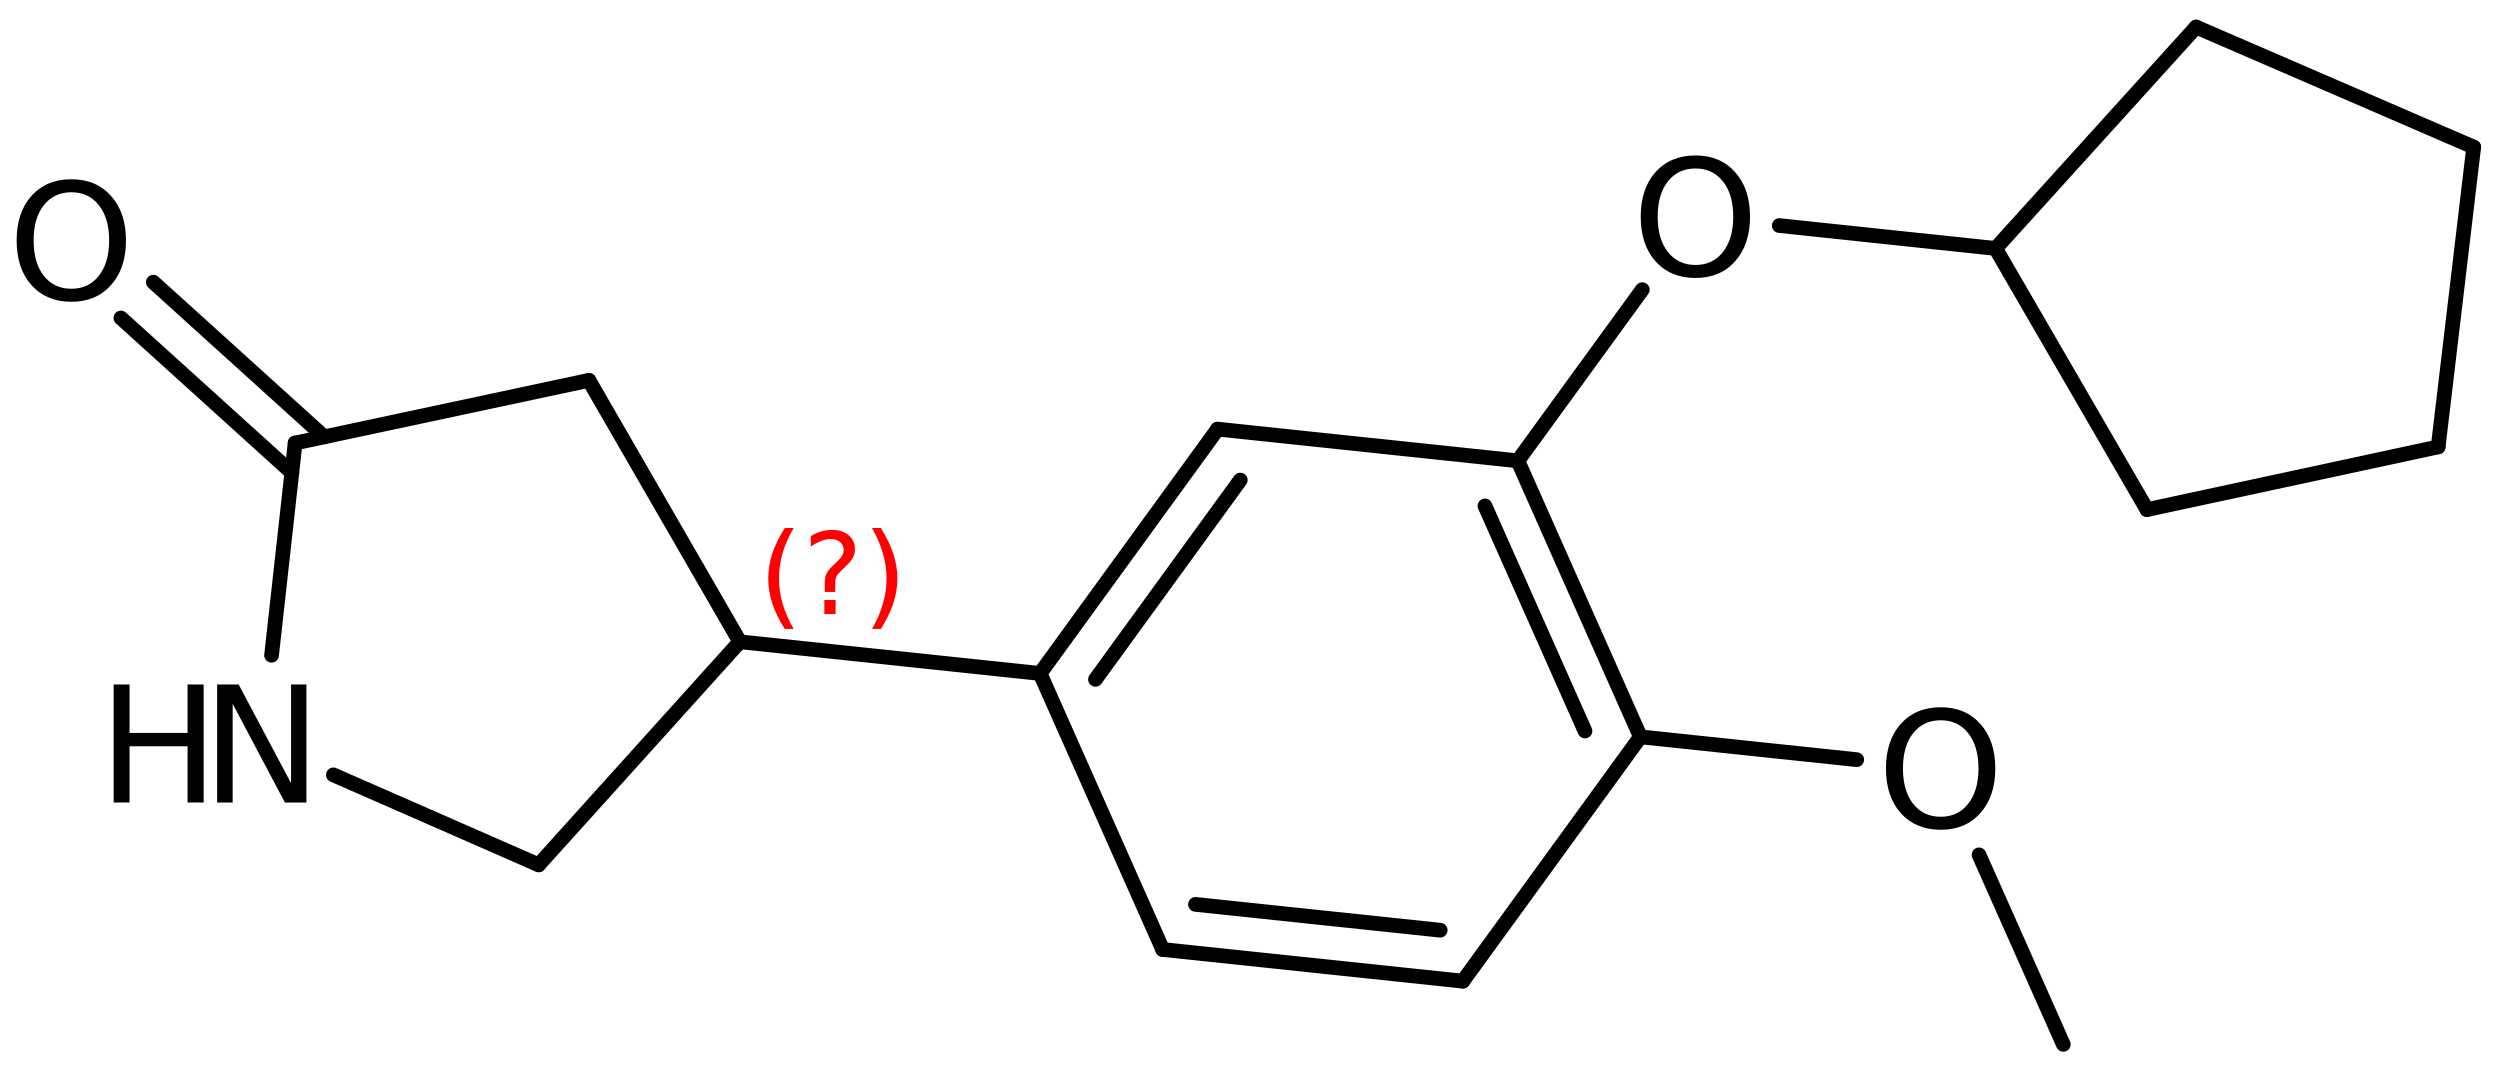 <?xml version='1.0' encoding='UTF-8'?>
<!DOCTYPE svg PUBLIC "-//W3C//DTD SVG 1.1//EN" "http://www.w3.org/Graphics/SVG/1.1/DTD/svg11.dtd">
<svg version='1.2' xmlns='http://www.w3.org/2000/svg' xmlns:xlink='http://www.w3.org/1999/xlink' width='84.143mm' height='36.036mm' viewBox='0 0 84.143 36.036'>
  <desc>Generated by the Chemistry Development Kit (http://github.com/cdk)</desc>
  <g stroke-linecap='round' stroke-linejoin='round' stroke='#000000' stroke-width='.495' fill='#000000'>
    <rect x='.0' y='.0' width='85.0' height='37.0' fill='#FFFFFF' stroke='none'/>
    <g id='mol1' class='mol'>
      <line id='mol1bnd1' class='bond' x1='69.445' y1='35.15' x2='66.609' y2='28.773'/>
      <line id='mol1bnd2' class='bond' x1='62.492' y1='25.568' x2='55.212' y2='24.8'/>
      <g id='mol1bnd3' class='bond'>
        <line x1='55.212' y1='24.8' x2='51.085' y2='15.51'/>
        <line x1='53.346' y1='24.603' x2='49.98' y2='17.028'/>
      </g>
      <line id='mol1bnd4' class='bond' x1='51.085' y1='15.51' x2='40.981' y2='14.443'/>
      <g id='mol1bnd5' class='bond'>
        <line x1='40.981' y1='14.443' x2='35.005' y2='22.667'/>
        <line x1='41.744' y1='16.158' x2='36.871' y2='22.864'/>
      </g>
      <line id='mol1bnd6' class='bond' x1='35.005' y1='22.667' x2='39.132' y2='31.957'/>
      <g id='mol1bnd7' class='bond'>
        <line x1='39.132' y1='31.957' x2='49.236' y2='33.023'/>
        <line x1='40.237' y1='30.439' x2='48.473' y2='31.308'/>
      </g>
      <line id='mol1bnd8' class='bond' x1='55.212' y1='24.8' x2='49.236' y2='33.023'/>
      <line id='mol1bnd9' class='bond' x1='35.005' y1='22.667' x2='24.901' y2='21.6'/>
      <line id='mol1bnd10' class='bond' x1='24.901' y1='21.6' x2='19.821' y2='12.801'/>
      <line id='mol1bnd11' class='bond' x1='19.821' y1='12.801' x2='9.933' y2='14.912'/>
      <g id='mol1bnd12' class='bond'>
        <line x1='9.823' y1='15.908' x2='4.069' y2='10.702'/>
        <line x1='10.913' y1='14.703' x2='5.16' y2='9.497'/>
      </g>
      <line id='mol1bnd13' class='bond' x1='9.933' y1='14.912' x2='9.14' y2='22.054'/>
      <line id='mol1bnd14' class='bond' x1='11.22' y1='26.08' x2='18.129' y2='29.108'/>
      <line id='mol1bnd15' class='bond' x1='24.901' y1='21.6' x2='18.129' y2='29.108'/>
      <line id='mol1bnd16' class='bond' x1='51.085' y1='15.51' x2='55.275' y2='9.749'/>
      <line id='mol1bnd17' class='bond' x1='59.886' y1='7.592' x2='67.165' y2='8.362'/>
      <line id='mol1bnd18' class='bond' x1='67.165' y1='8.362' x2='73.916' y2='.91'/>
      <line id='mol1bnd19' class='bond' x1='73.916' y1='.91' x2='83.258' y2='4.951'/>
      <line id='mol1bnd20' class='bond' x1='83.258' y1='4.951' x2='82.061' y2='15.041'/>
      <line id='mol1bnd21' class='bond' x1='82.061' y1='15.041' x2='72.261' y2='17.152'/>
      <line id='mol1bnd22' class='bond' x1='67.165' y1='8.362' x2='72.261' y2='17.152'/>
      <path id='mol1atm2' class='atom' d='M65.319 24.242q-.584 .0 -.93 .438q-.341 .432 -.341 1.186q.0 .748 .341 1.186q.346 .438 .93 .438q.584 .0 .925 -.438q.346 -.438 .346 -1.186q.0 -.754 -.346 -1.186q-.341 -.438 -.925 -.438zM65.319 23.804q.834 .0 1.332 .56q.505 .559 .505 1.502q.0 .937 -.505 1.502q-.498 .56 -1.332 .56q-.839 .0 -1.344 -.56q-.499 -.559 -.499 -1.502q.0 -.943 .499 -1.502q.505 -.56 1.344 -.56z' stroke='none'/>
      <path id='mol1atm12' class='atom' d='M2.403 6.471q-.584 .0 -.931 .438q-.34 .432 -.34 1.186q-.0 .748 .34 1.186q.347 .438 .931 .438q.584 .0 .924 -.438q.347 -.438 .347 -1.186q.0 -.754 -.347 -1.186q-.34 -.438 -.924 -.438zM2.403 6.033q.833 .0 1.332 .56q.505 .559 .505 1.502q-.0 .937 -.505 1.502q-.499 .56 -1.332 .56q-.839 -.0 -1.344 -.56q-.499 -.559 -.499 -1.502q-.0 -.943 .499 -1.502q.505 -.56 1.344 -.56z' stroke='none'/>
      <g id='mol1atm13' class='atom'>
        <path d='M7.308 23.038h.724l1.764 3.321v-3.321h.517v3.972h-.724l-1.758 -3.321v3.321h-.523v-3.972z' stroke='none'/>
        <path d='M3.825 23.038h.535v1.63h1.953v-1.63h.541v3.972h-.541v-1.892h-1.953v1.892h-.535v-3.972z' stroke='none'/>
      </g>
      <path id='mol1atm15' class='atom' d='M57.065 5.67q-.584 -.0 -.931 .438q-.341 .432 -.341 1.186q.0 .748 .341 1.186q.347 .438 .931 .438q.583 -.0 .924 -.438q.347 -.438 .347 -1.186q-.0 -.754 -.347 -1.186q-.341 -.438 -.924 -.438zM57.065 5.232q.833 -.0 1.332 .559q.504 .56 .504 1.503q.0 .936 -.504 1.502q-.499 .56 -1.332 .56q-.84 -.0 -1.345 -.56q-.498 -.56 -.498 -1.502q-.0 -.943 .498 -1.503q.505 -.559 1.345 -.559z' stroke='none'/>
      <path d='M26.712 17.772q-.251 .43 -.374 .851q-.119 .417 -.119 .847q-.0 .43 .123 .852q.124 .421 .37 .847h-.298q-.281 -.438 -.421 -.86q-.136 -.421 -.136 -.839q-.0 -.417 .136 -.838q.14 -.422 .421 -.86h.298zM27.745 20.194h.379v.473h-.379v-.473zM28.111 19.922h-.353v-.29q.0 -.187 .051 -.306q.051 -.124 .221 -.286l.167 -.161q.106 -.103 .153 -.188q.047 -.089 .047 -.179q-.0 -.166 -.124 -.268q-.119 -.102 -.319 -.102q-.149 -.0 -.315 .064q-.166 .064 -.349 .191v-.353q.174 -.106 .353 -.158q.183 -.051 .375 -.051q.34 .0 .549 .183q.209 .179 .209 .473q-.0 .145 -.069 .273q-.063 .127 -.234 .285l-.161 .162q-.09 .085 -.128 .136q-.034 .051 -.047 .098q-.013 .038 -.021 .093q-.005 .056 -.005 .154v.23zM29.349 17.772h.298q.276 .438 .417 .86q.14 .421 .14 .838q.0 .418 -.14 .839q-.141 .422 -.417 .86h-.298q.246 -.426 .366 -.847q.123 -.422 .123 -.852q.0 -.43 -.123 -.847q-.12 -.421 -.366 -.851z' stroke='none' fill='#FF0000'/>
    </g>
  </g>
</svg>
